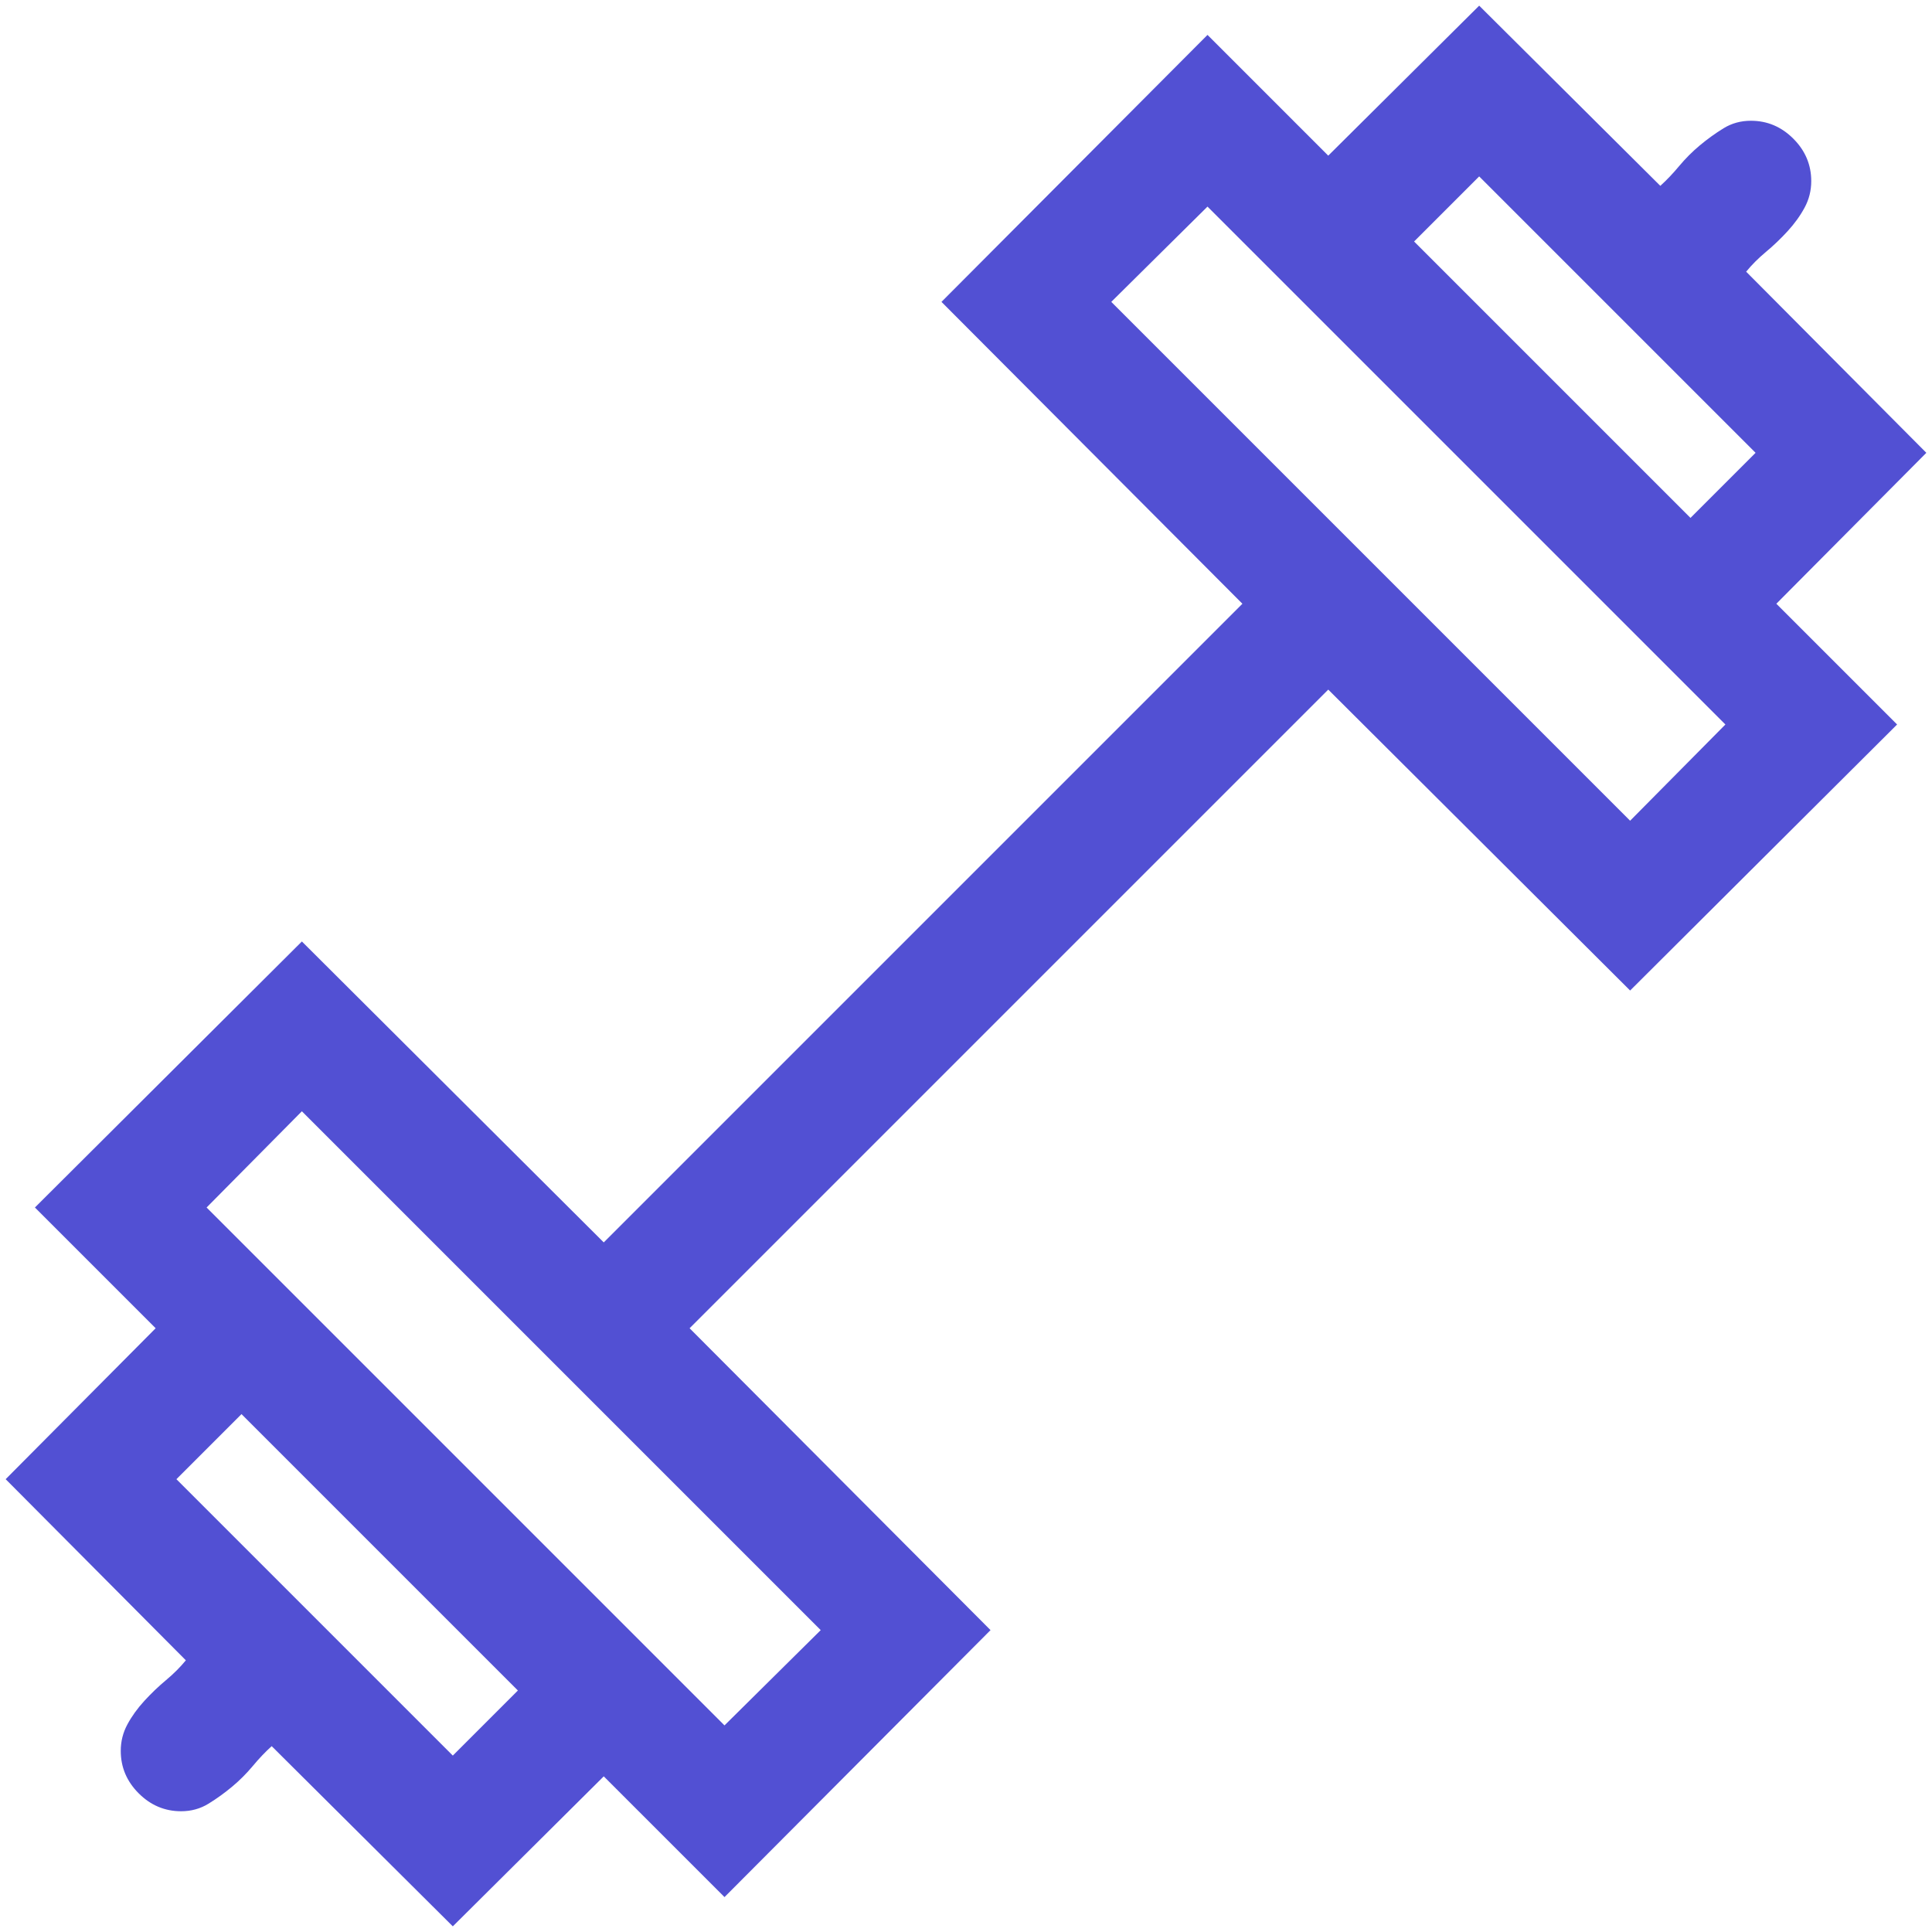 <svg xmlns="http://www.w3.org/2000/svg" width="24" height="24" viewBox="0 0 2048 2048"><path fill="#5250d3" d="m1883 640l128 128l-283 282l-320-319l-677 677l319 320l-282 283l-128-128l-160 159l-192-191q-10 9-20 21t-22 22t-25 18t-29 8q-26 0-45-19t-19-45q0-15 7-28t18-25t23-22t21-21L6 1568l159-160l-128-128l283-282l320 319l677-677l-319-320l282-283l128 128L1568 6l192 191q10-9 20-21t22-22t25-18t29-8q26 0 45 19t19 45q0 15-7 28t-18 25t-23 22t-21 21l191 192l-159 160zM549 1792l-293-293l-69 69l293 293l69-69zm321-64l-550-550l-101 102l549 549l102-101zm629-1472l293 293l69-69l-293-293l-69 69zm330 512l-549-549l-102 101l550 550l101-102z"/></svg>